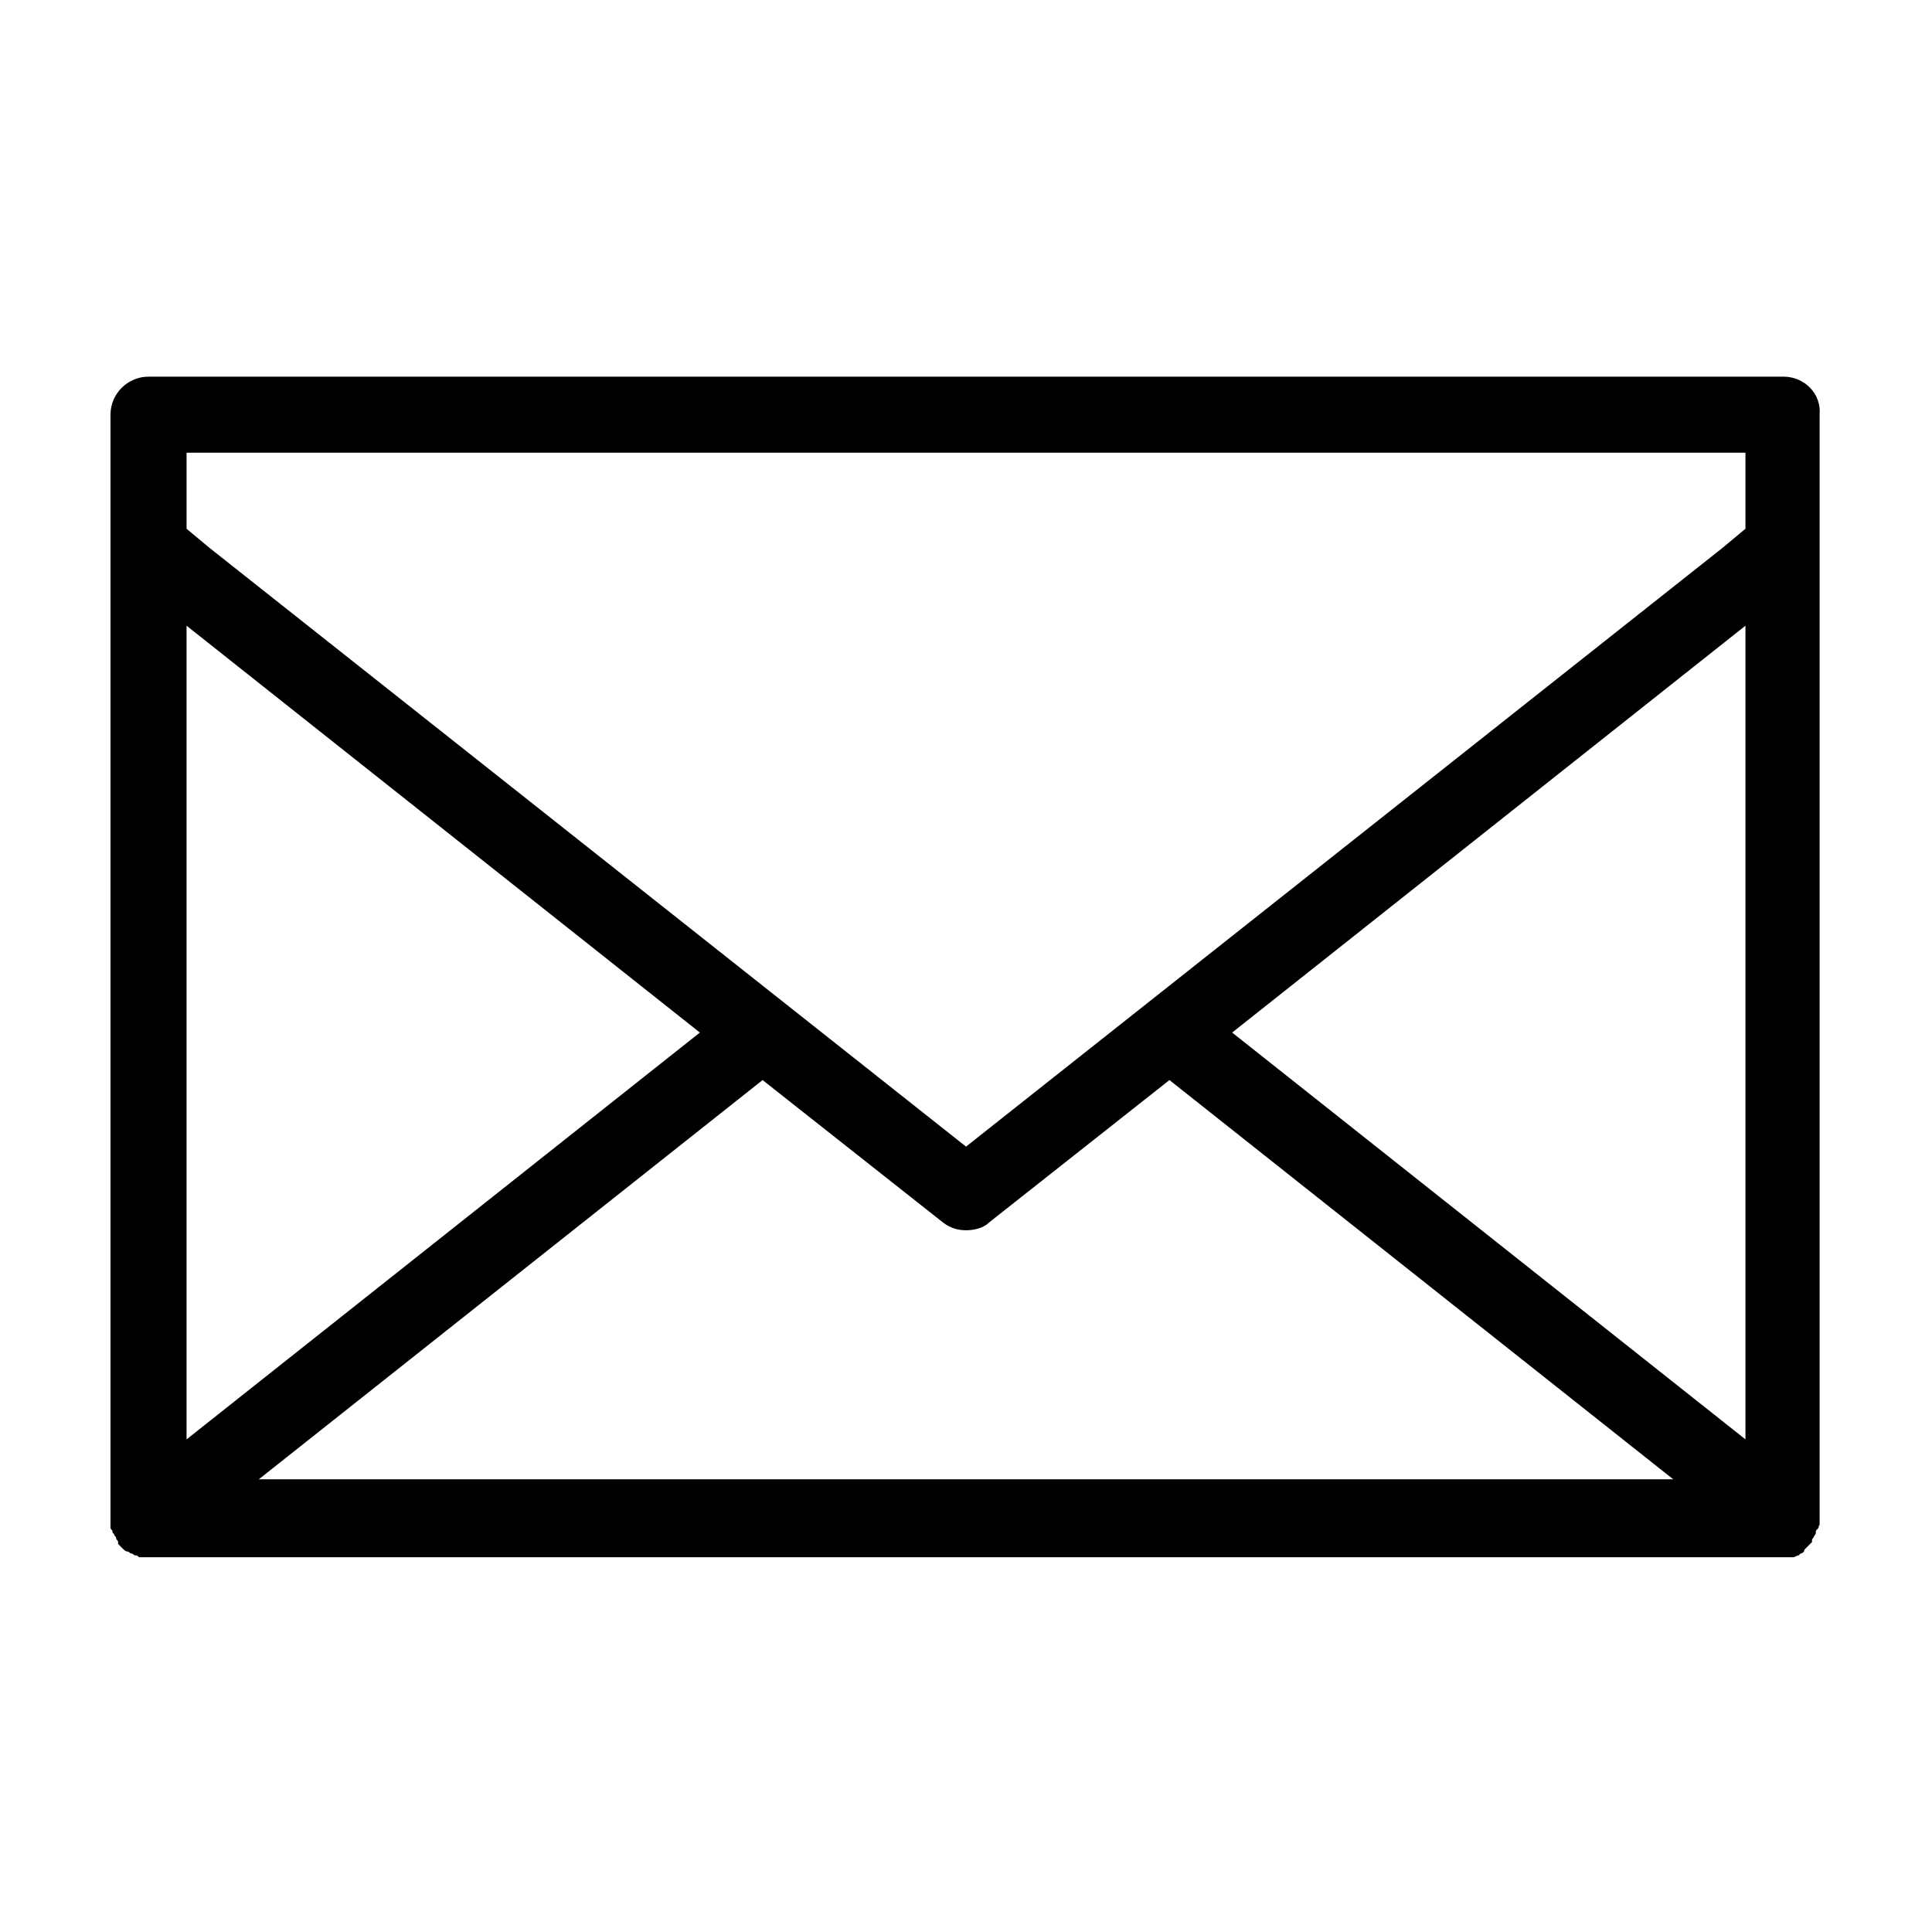 <?xml version="1.0" encoding="UTF-8"?>
<!-- Uploaded to: SVG Repo, www.svgrepo.com, Generator: SVG Repo Mixer Tools -->
<svg fill="#000000" width="800px" height="800px" version="1.1" viewBox="144 144 512 512" xmlns="http://www.w3.org/2000/svg">
 <path d="m616.64 243.82h-433.28c-5.543 0-10.078 4.535-10.078 10.078v292.21 0.504 1.008 1.008c0 0.504 0 0.504 0.504 1.008 0 0.504 0 0.504 0.504 1.008 0 0.504 0.504 0.504 0.504 1.008 0 0.504 0.504 0.504 0.504 1.008v0.504l1.512 1.512s0.504 0.504 1.008 0.504 0.504 0.504 1.008 0.504c0.504 0 0.504 0.504 1.008 0.504 0.504 0 0.504 0 1.008 0.504h1.008 1.008 0.504 433.28 2.016 0.504c0.504 0 1.008-0.504 1.512-0.504l0.504-0.504c0.504 0 1.008-0.504 1.008-1.008l0.504-0.504c0.504-0.504 0.504-0.504 1.008-1.008l0.504-0.504v-0.504c0-0.504 0.504-0.504 0.504-1.008 0 0 0.504-0.504 0.504-1.008 0-0.504 0-0.504 0.504-1.008 0.504-0.504 0-0.504 0.504-1.008v-1.008-1.008-0.504-291.71c0.5-5.543-4.031-10.078-9.574-10.078zm-423.2 66 136.03 107.82-136.03 107.81zm19.145 226.21 133.51-105.8 47.863 37.785c2.016 1.512 4.031 2.016 6.047 2.016s4.535-0.504 6.047-2.016l47.863-37.785 133.51 105.8zm393.98-10.582-136.03-107.81 136.03-107.82zm0-241.32-6.047 5.039-200.51 158.7-200.52-158.7-6.043-5.039v-20.152h413.12z"/>
</svg>